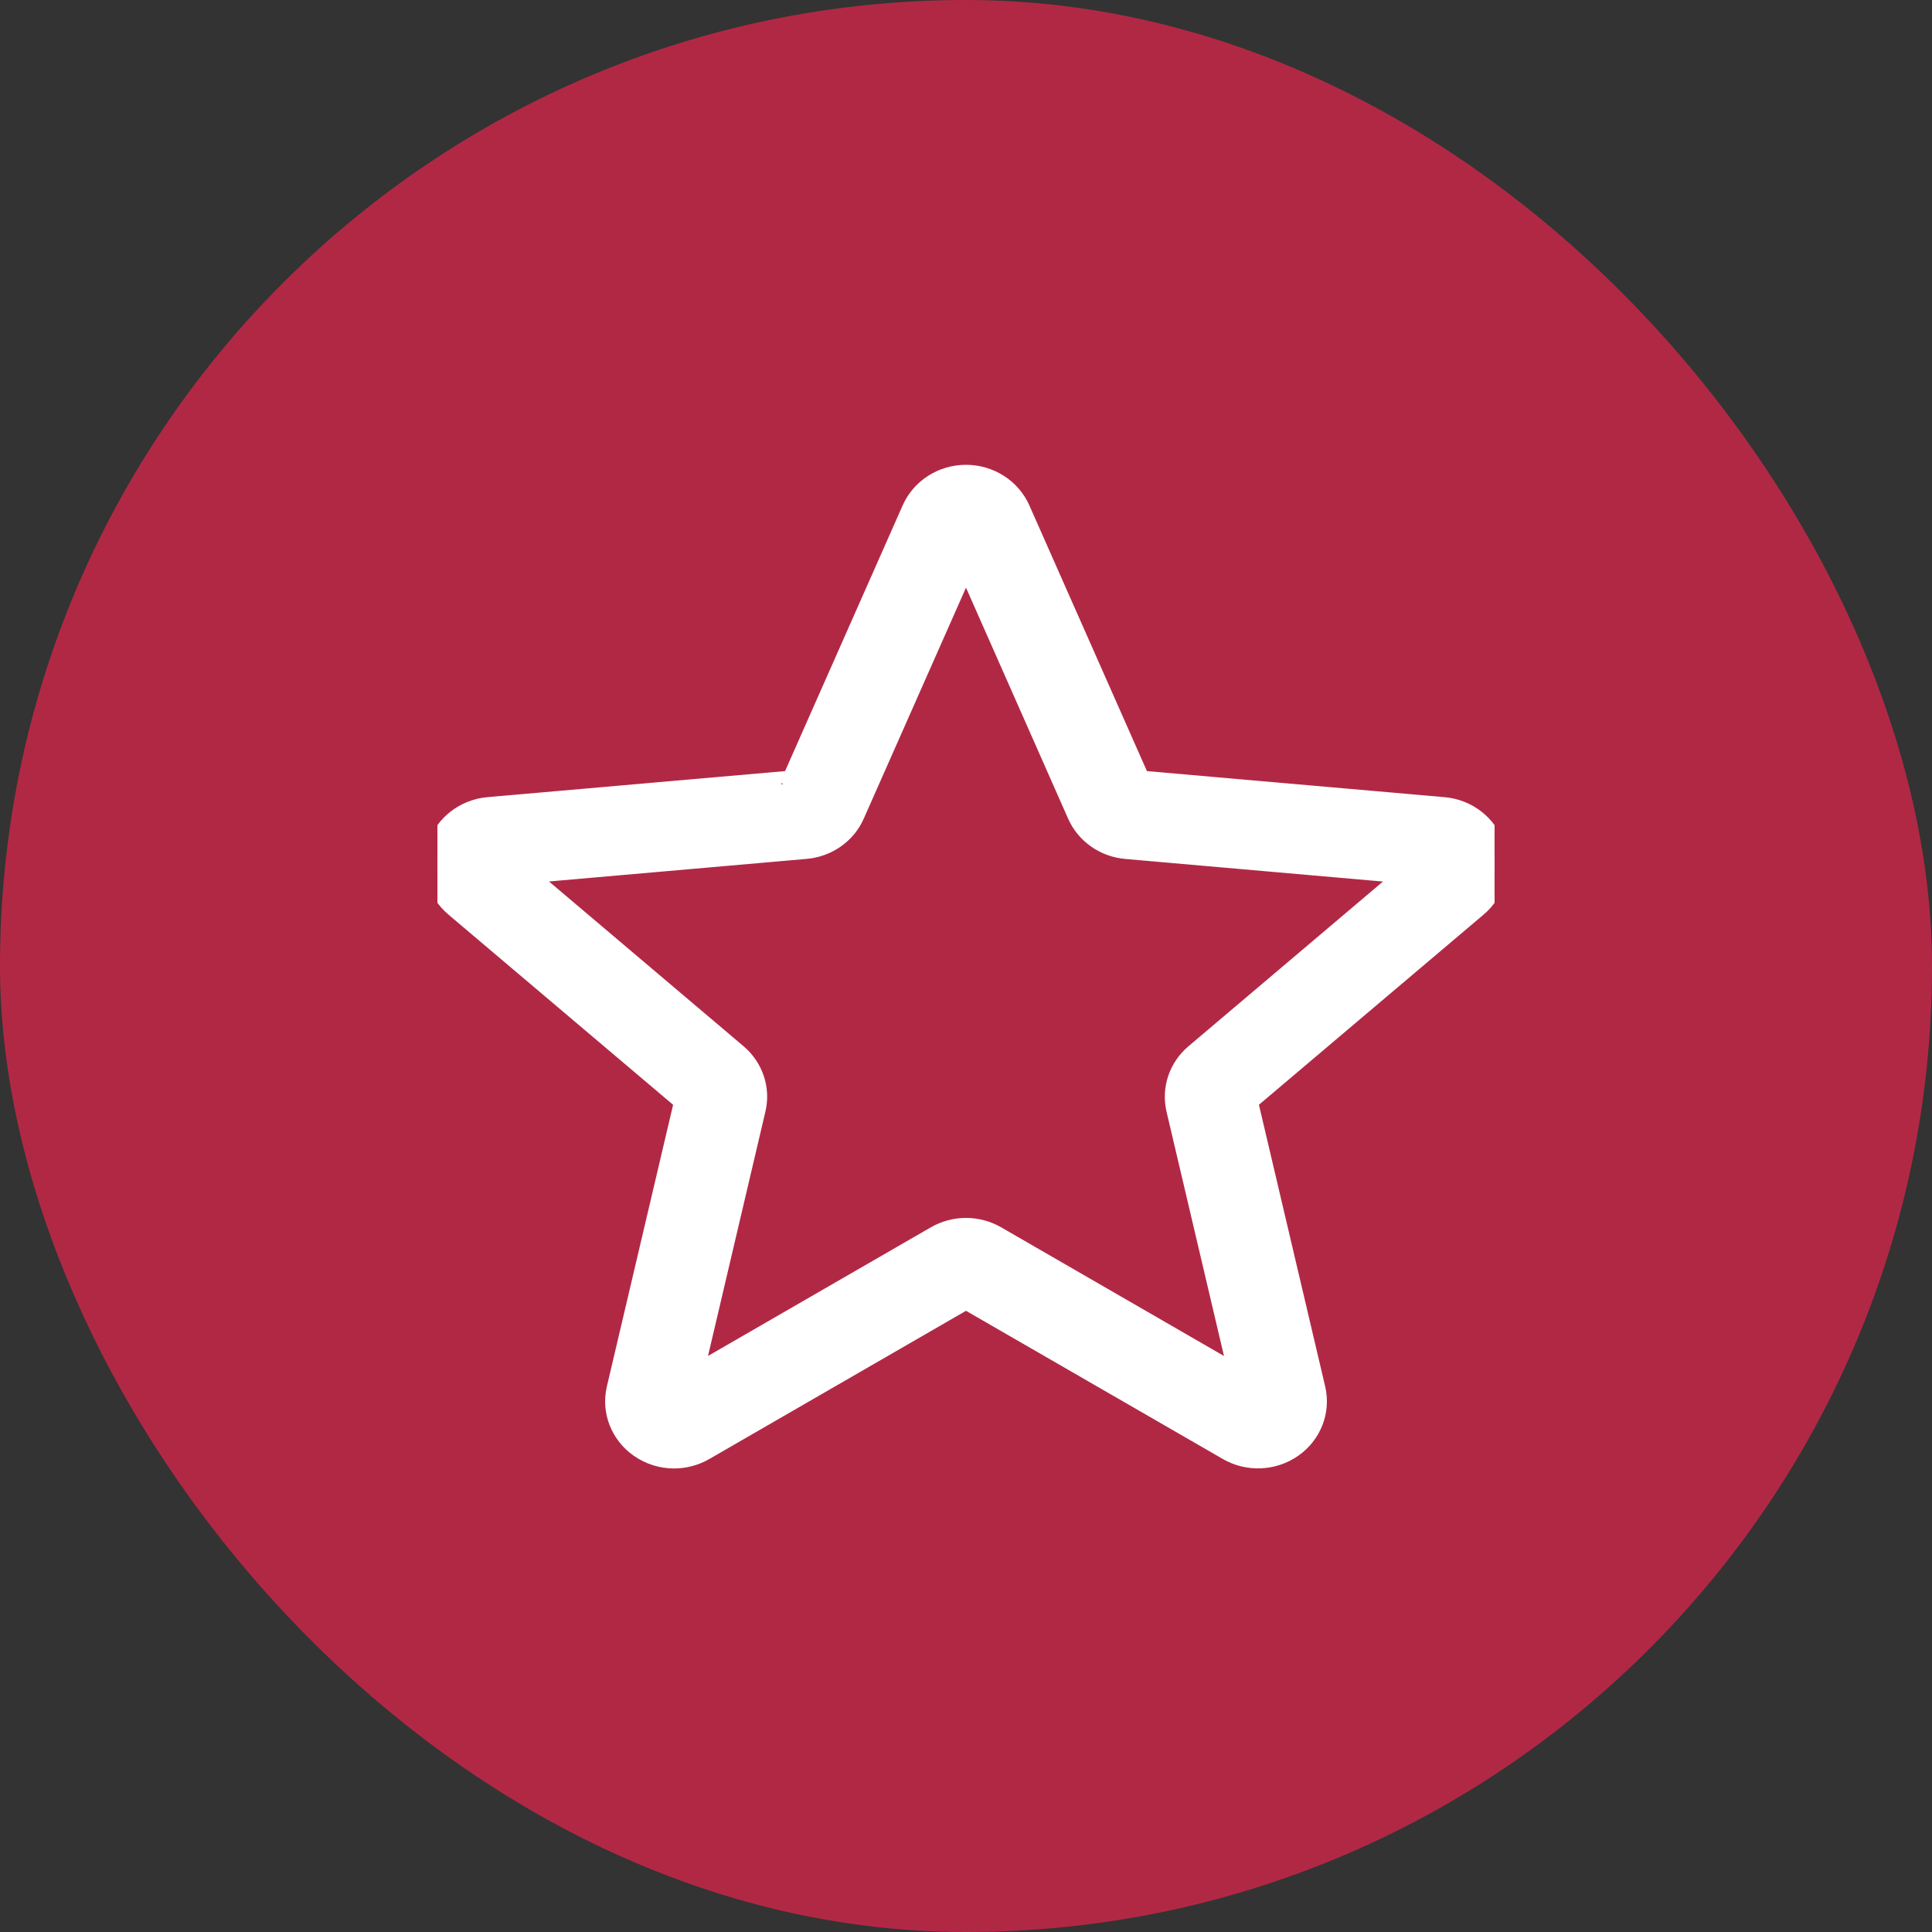 <svg width="53" height="53" viewBox="0 0 53 53" fill="none" xmlns="http://www.w3.org/2000/svg">
<rect x="0" y="0" width="53" height="53" fill="#333333" stroke="none"/>
<rect width="53" height="53" rx="26.5" fill="#B12845"/>
<g clip-path="url(#clip0_634_598)">
<path d="M18.491 39.934C18.173 39.934 17.858 39.838 17.588 39.65C17.087 39.299 16.852 38.696 16.989 38.114L18.855 30.179L12.527 24.822C12.062 24.43 11.885 23.809 12.076 23.241C12.267 22.674 12.786 22.272 13.401 22.217L21.773 21.484L25.083 14.005C25.327 13.456 25.882 13.101 26.5 13.101C27.117 13.101 27.673 13.456 27.917 14.004L31.227 21.484L39.597 22.217C40.214 22.271 40.733 22.674 40.924 23.241C41.115 23.808 40.939 24.43 40.474 24.822L34.146 30.178L36.012 38.112C36.149 38.696 35.914 39.299 35.413 39.649C34.913 39.999 34.245 40.026 33.719 39.72L26.5 35.555L19.281 39.723C19.037 39.862 18.765 39.934 18.491 39.934ZM26.5 33.761C26.774 33.761 27.046 33.832 27.29 33.972L34.103 37.906L32.342 30.417C32.217 29.884 32.404 29.327 32.831 28.967L38.805 23.908L30.901 23.215C30.332 23.165 29.842 22.819 29.62 22.313L26.5 15.256L23.376 22.314C23.156 22.817 22.667 23.163 22.099 23.213L14.194 23.906L20.168 28.965C20.596 29.326 20.783 29.882 20.656 30.416L18.897 37.905L25.71 33.972C25.954 33.832 26.226 33.761 26.5 33.761ZM21.709 21.628C21.709 21.628 21.709 21.63 21.707 21.631L21.709 21.628ZM31.289 21.625L31.29 21.627C31.29 21.626 31.29 21.626 31.289 21.625Z" fill="white" stroke="white" stroke-width="0.7"/>
</g>
<defs>
<clipPath id="clip0_634_598">
<rect width="29" height="28" fill="white" transform="translate(12 12.5)"/>
</clipPath>
</defs>
</svg>
